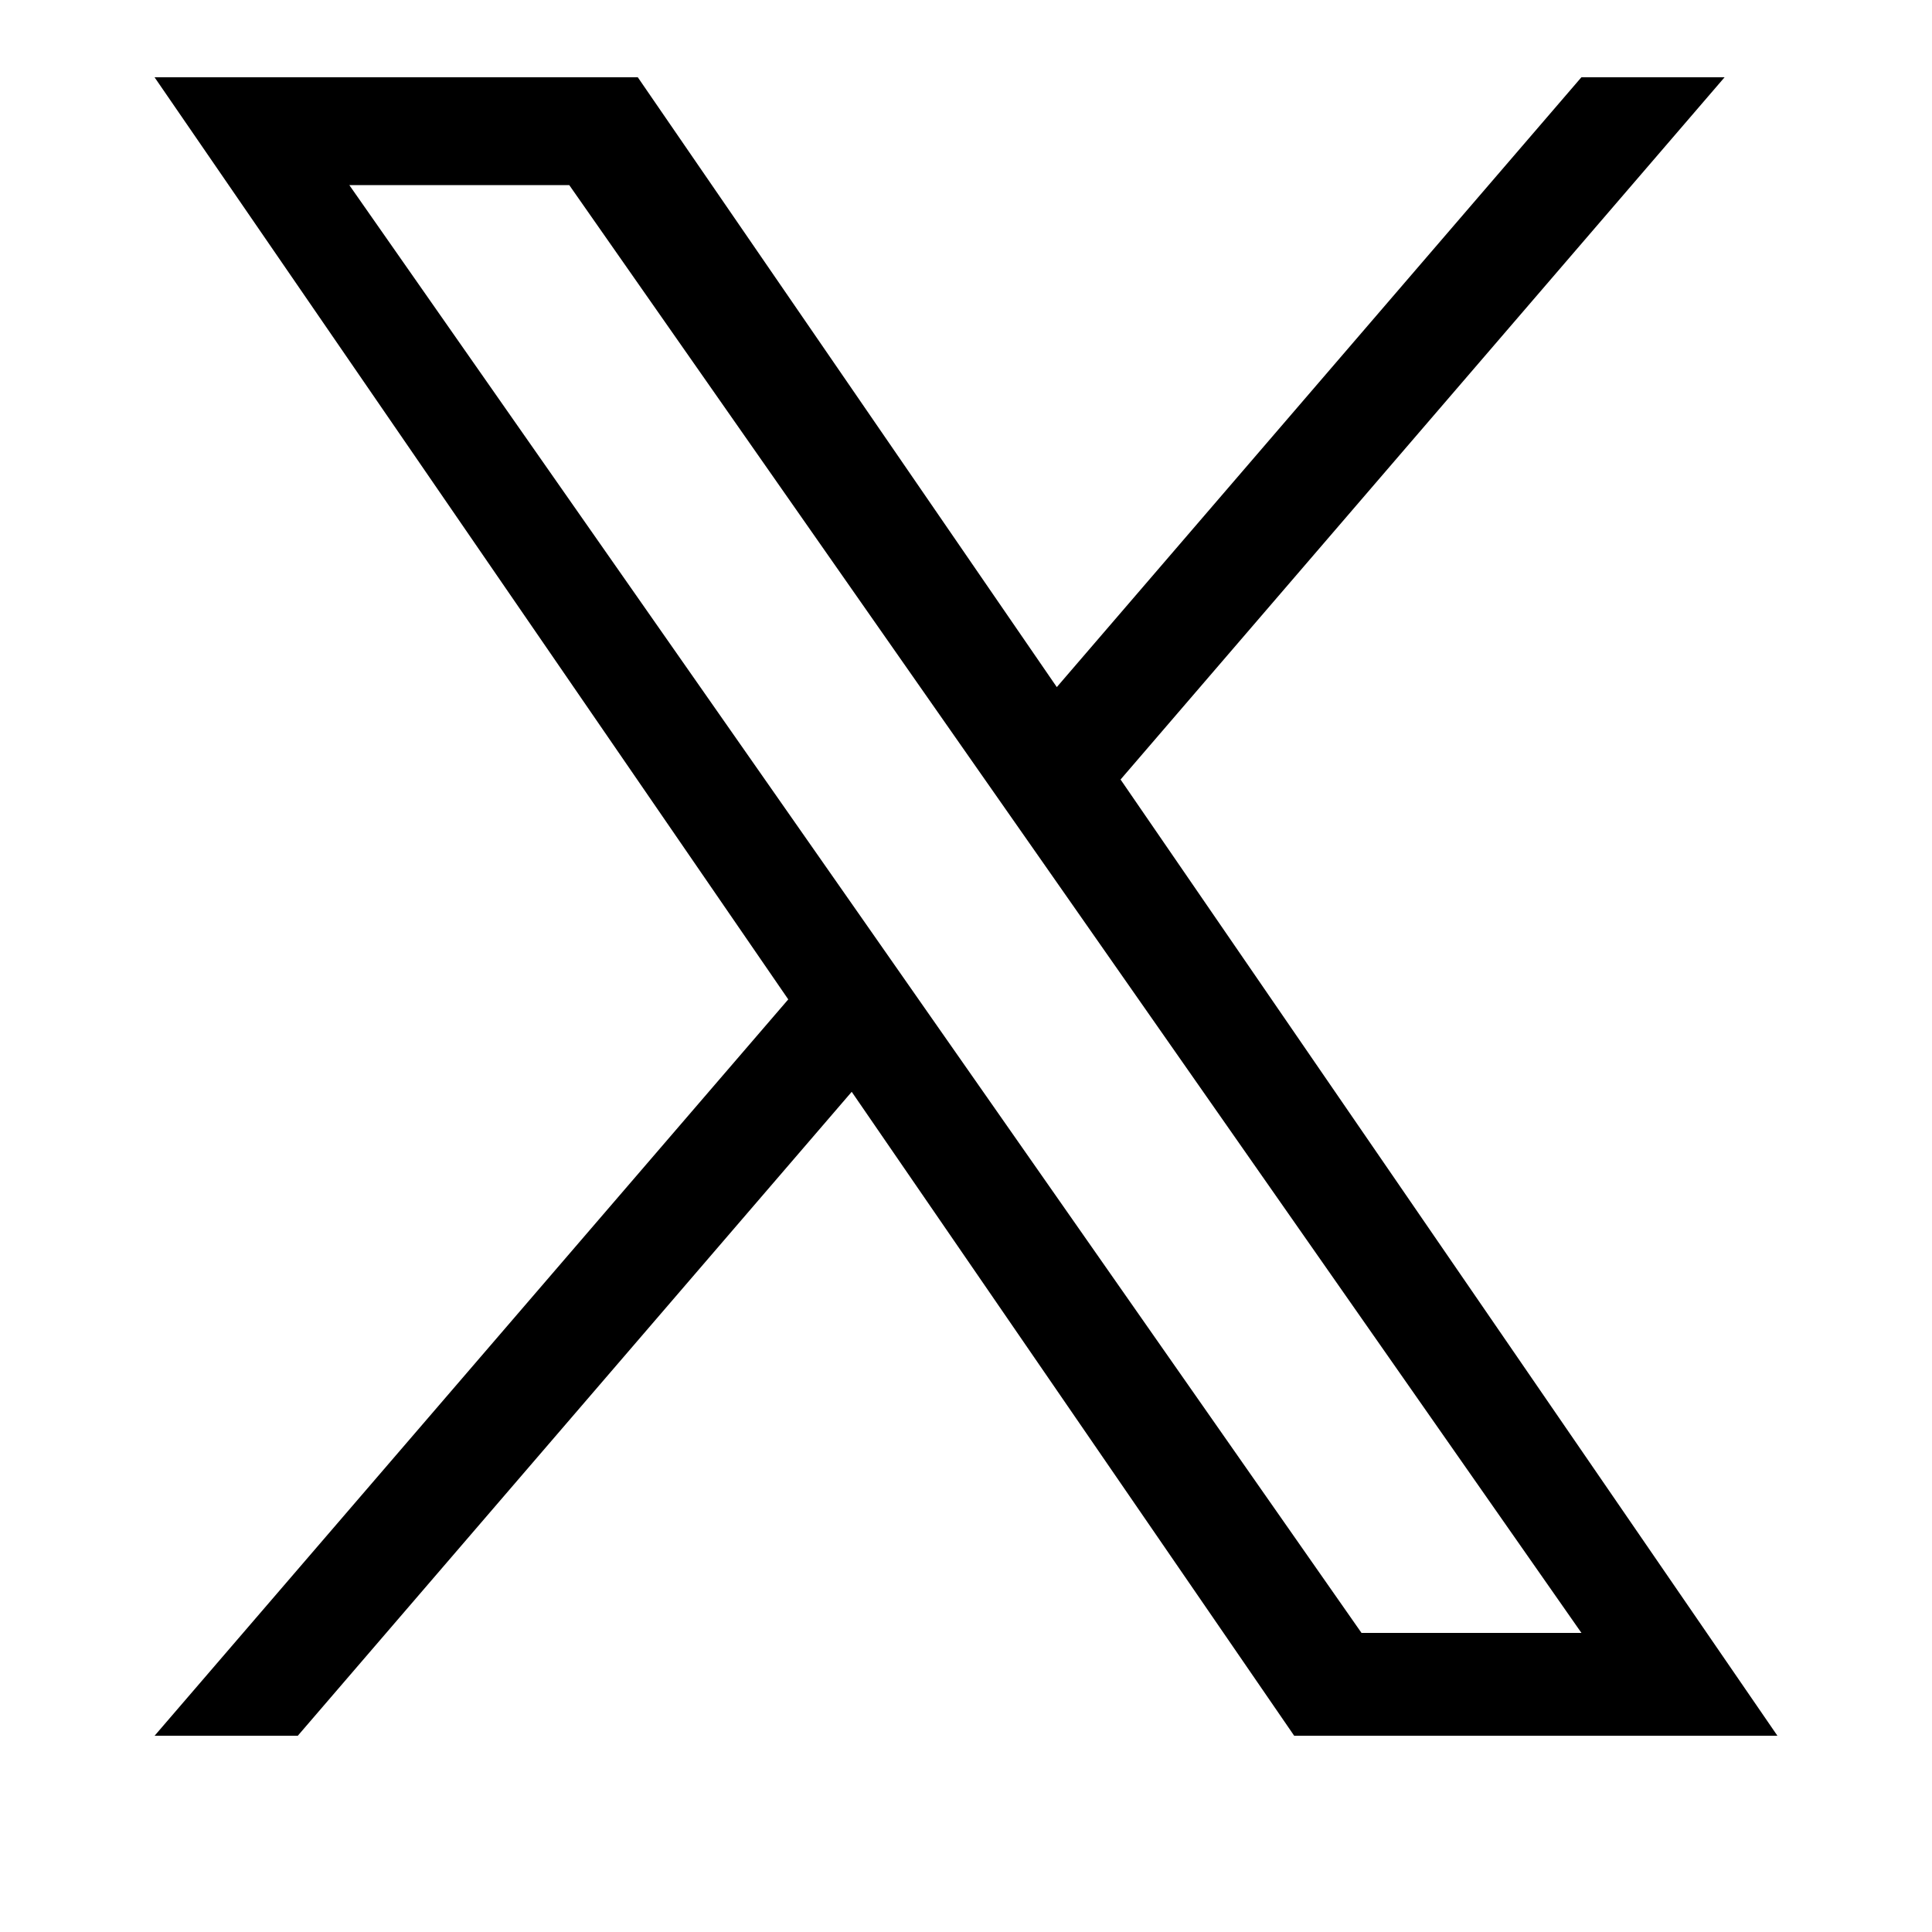 <svg height="25" viewBox="0 0 25 25" width="25" xmlns="http://www.w3.org/2000/svg"><path d="m0 0h25v25h-25z" fill="none"/><path d="m12.5 9.087 7.816-9.087h-1.853l-6.788 7.891-5.422-7.891h-6.253l8.2 11.932-8.2 9.529h1.853l7.168-8.333 5.726 8.333h6.253zm-2.54 2.95-.83-1.188-6.61-9.454h2.846l5.334 7.629.831 1.188 6.933 9.918h-2.846z" transform="translate(2 1)"/></svg>